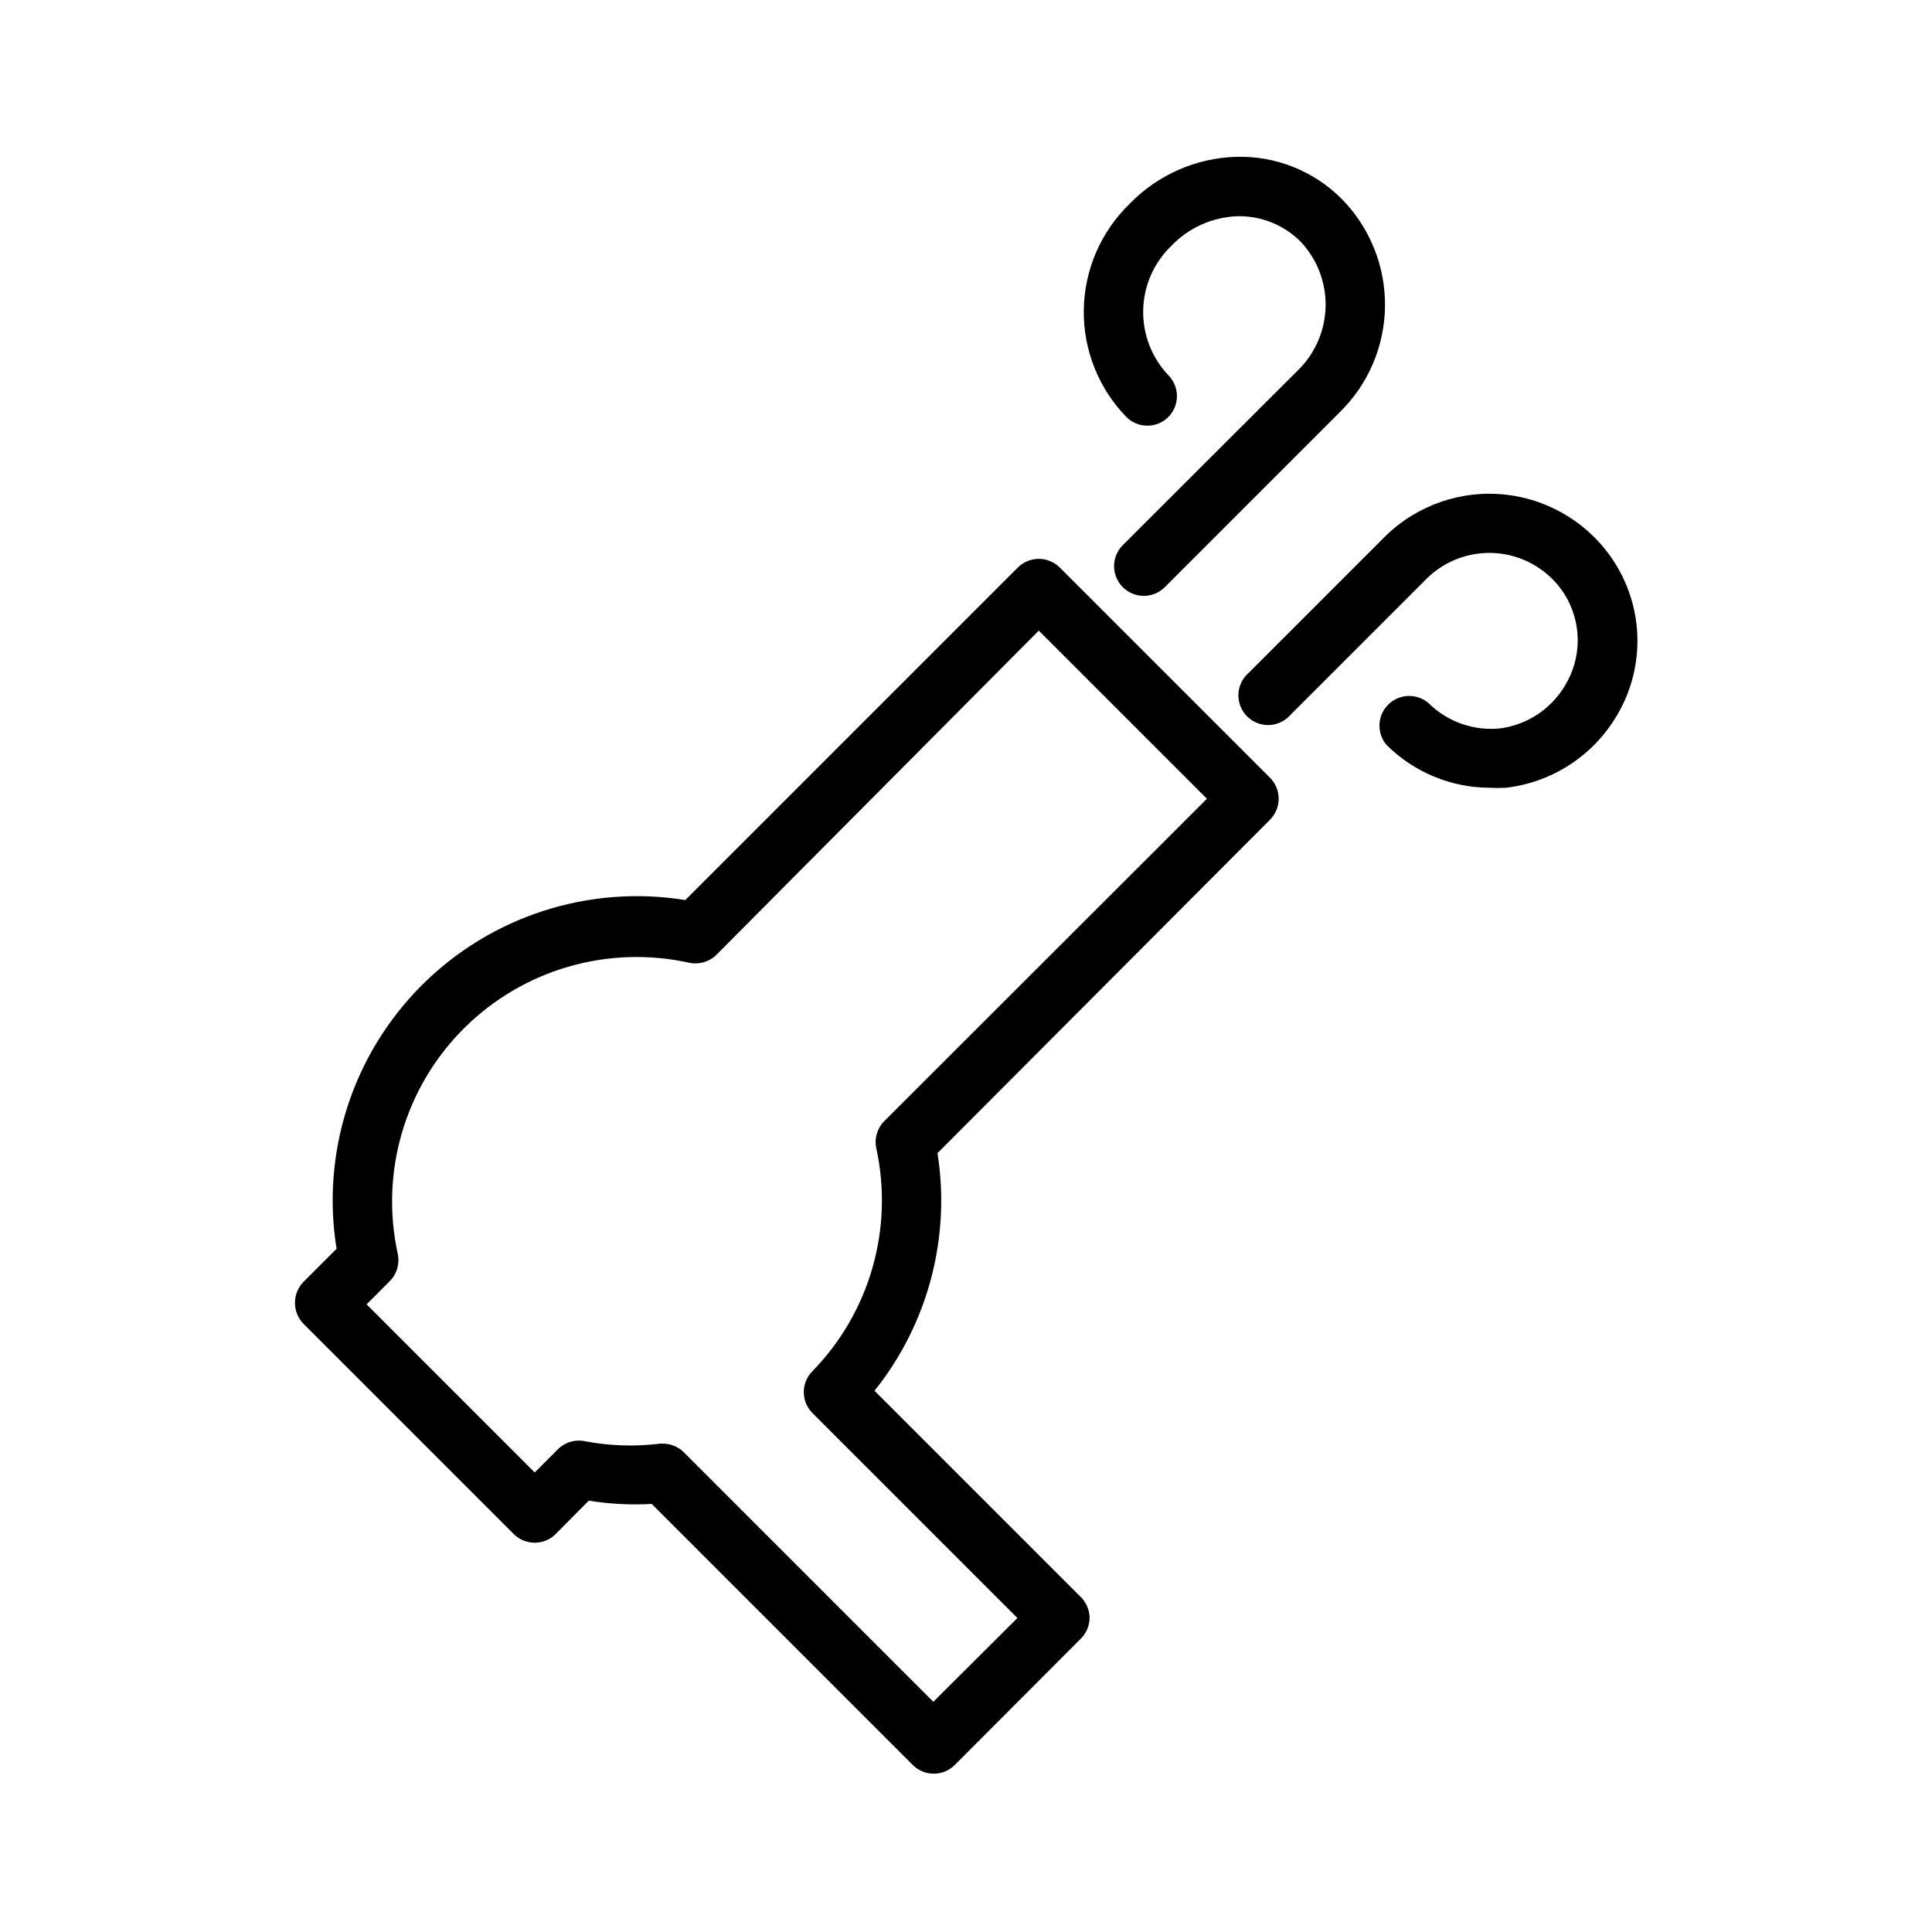 <?xml version="1.0" encoding="UTF-8"?>
<!-- Uploaded to: ICON Repo, www.svgrepo.com, Generator: ICON Repo Mixer Tools -->
<svg fill="#000000" width="800px" height="800px" version="1.1" viewBox="144 144 512 512" xmlns="http://www.w3.org/2000/svg">
 <g>
  <path d="m424.88 294.43c-1.48-1.488-3.492-2.328-5.59-2.328s-4.109 0.84-5.59 2.328l-88.086 88.09c-25.555-4.121-51.535 4.277-69.836 22.582-18.305 18.301-26.707 44.281-22.582 69.836l-8.738 8.738c-1.473 1.484-2.297 3.496-2.285 5.586-0.012 2.094 0.812 4.106 2.285 5.59l55.656 55.656c1.477 1.488 3.488 2.328 5.586 2.328 2.102 0 4.113-0.84 5.59-2.328l8.738-8.816c5.516 0.887 11.109 1.176 16.688 0.867l69.195 69.195c3.07 3.051 8.031 3.051 11.102 0l33.379-33.457h-0.004c1.484-1.453 2.332-3.434 2.363-5.512-0.008-2.102-0.859-4.117-2.363-5.59l-54.629-54.629c14.164-17.715 20.223-40.574 16.688-62.977l88.09-88.324c1.488-1.48 2.328-3.492 2.328-5.59 0-2.102-0.84-4.113-2.328-5.59zm-46.523 146.66c-1.895 1.895-2.695 4.625-2.125 7.242 4.637 21.273-1.723 43.457-16.926 59.039-3.055 3.07-3.055 8.031 0 11.102l54.316 54.316-22.277 22.199-66.125-66.125c-1.484-1.473-3.496-2.293-5.59-2.281h-0.707c-6.606 0.824-13.301 0.609-19.84-0.633-2.617-0.57-5.348 0.23-7.242 2.129l-6.141 6.141-44.555-44.555 6.141-6.141v-0.004c1.895-1.895 2.695-4.621 2.125-7.242-4.734-21.582 1.863-44.094 17.496-59.711 15.633-15.617 38.148-22.188 59.73-17.434 2.617 0.57 5.348-0.23 7.242-2.125l85.41-85.883 44.555 44.555z"/>
  <path d="m453.61 254.52c3.055-3.07 3.055-8.027 0-11.098-4.41-4.66-6.801-10.871-6.652-17.285 0.145-6.414 2.82-12.508 7.441-16.961 4.574-4.801 10.848-7.629 17.477-7.871 6.266-0.148 12.324 2.266 16.766 6.691 4.41 4.656 6.805 10.871 6.656 17.285-0.148 6.41-2.824 12.508-7.441 16.957l-46.289 46.207v0.004c-1.48 1.469-2.32 3.473-2.328 5.559-0.004 2.09 0.816 4.098 2.289 5.578 3.066 3.086 8.051 3.106 11.141 0.039l46.289-46.289-0.004 0.004c7.59-7.383 11.938-17.473 12.086-28.059 0.148-10.586-3.918-20.797-11.297-28.387-7.406-7.535-17.621-11.645-28.184-11.332-10.691 0.324-20.832 4.816-28.262 12.516-7.59 7.379-11.934 17.473-12.082 28.059-0.148 10.582 3.914 20.793 11.297 28.383 3.07 3.051 8.027 3.051 11.098 0z"/>
  <path d="m572 293.25c-6.34-10.074-16.895-16.738-28.715-18.129-11.82-1.391-23.633 2.641-32.137 10.965l-36.211 36.211c-1.668 1.426-2.664 3.484-2.746 5.676-0.086 2.191 0.746 4.32 2.301 5.871 1.551 1.551 3.676 2.383 5.867 2.301 2.191-0.086 4.25-1.082 5.676-2.746l36.211-36.211c5.117-4.961 12.199-7.348 19.277-6.492 7.074 0.855 13.387 4.859 17.172 10.898 2.234 3.633 3.418 7.816 3.418 12.086 0 4.266-1.184 8.449-3.418 12.082-3.672 6.133-9.926 10.27-17.004 11.258-7.059 0.758-14.082-1.699-19.129-6.691-3.125-2.676-7.781-2.496-10.688 0.41-2.906 2.91-3.086 7.566-0.414 10.688 7.238 7.211 17.023 11.281 27.238 11.336 1.469 0.074 2.941 0.074 4.41 0 11.922-1.387 22.559-8.141 28.891-18.34 3.879-6.168 5.938-13.301 5.938-20.586s-2.059-14.422-5.938-20.586z"/>
 </g>
</svg>